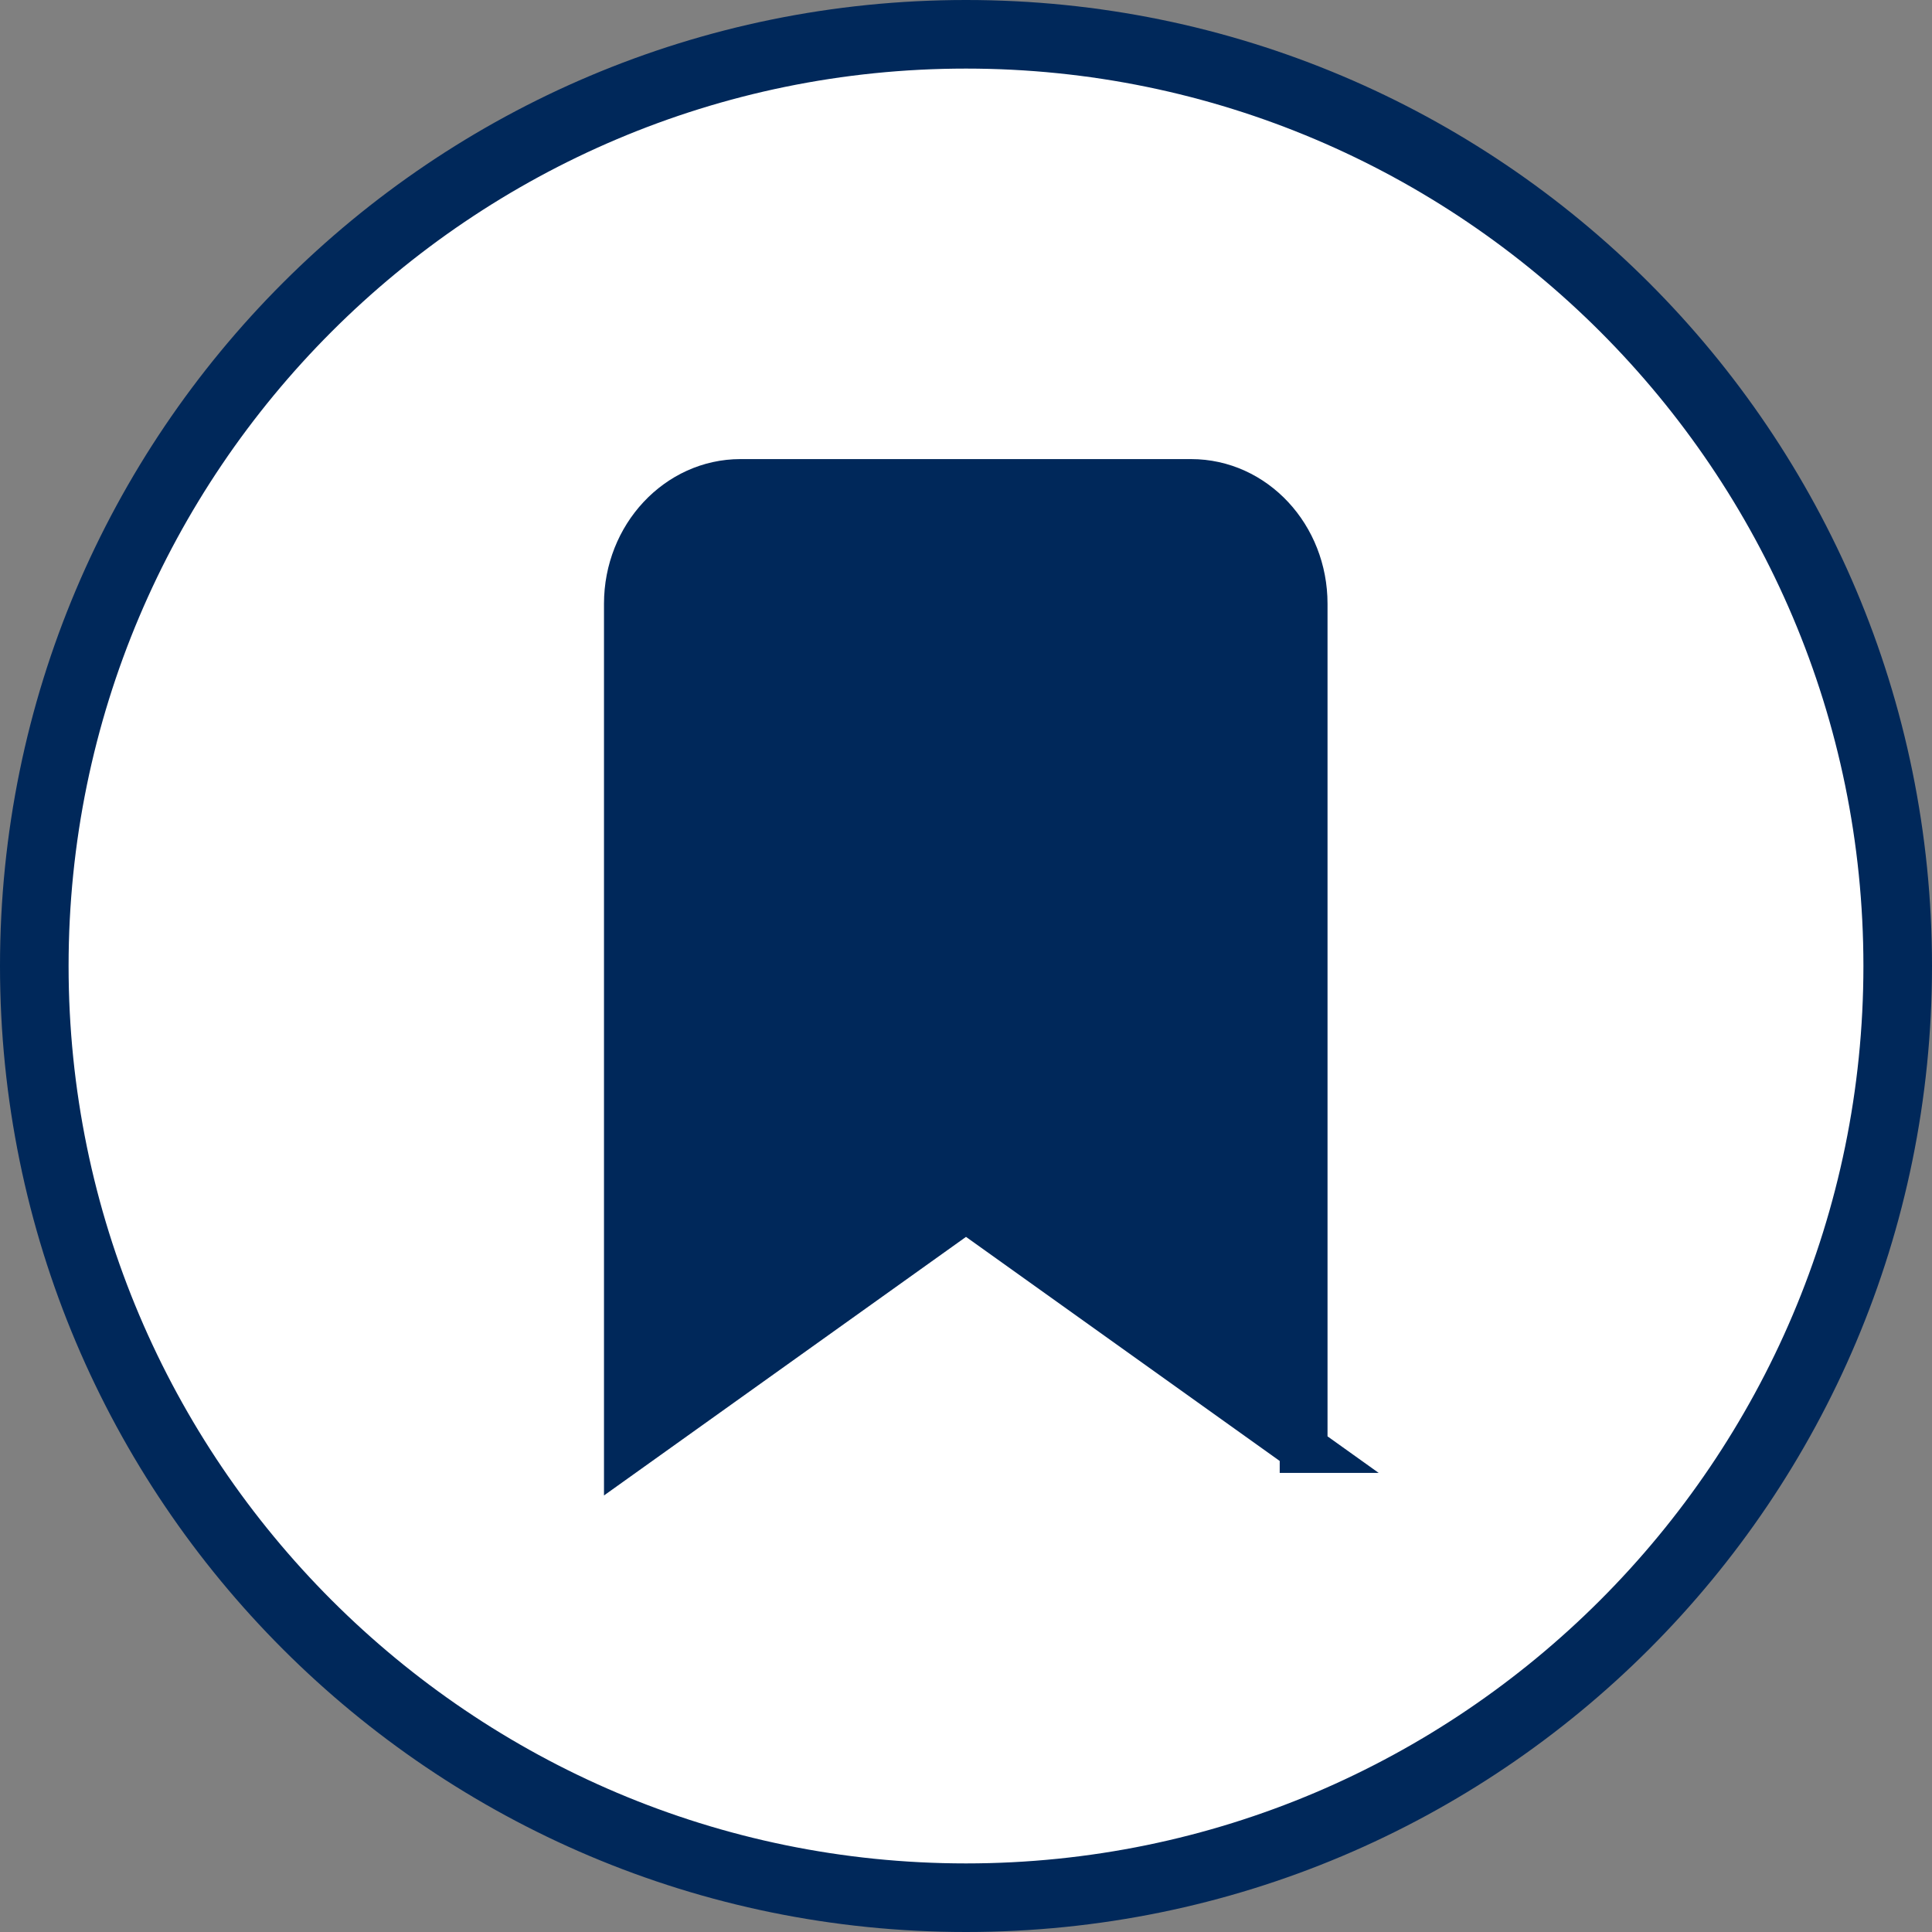 <?xml version="1.0" encoding="UTF-8"?>
<svg id="a" xmlns="http://www.w3.org/2000/svg" width="40" height="40" viewBox="0 0 40 40">
  <rect x="0" y="0" width="40" height="40" fill="#808080" stroke="none"/>
  <defs>
    <style>
      .cls-1 {
        fill: #fff;
      }

      .cls-2 {
        stroke: #00285a;
        stroke-width: .99px;
      }

      .cls-2, .cls-3 {
        fill: #00285a;
      }
    </style>
  </defs>
  <ellipse class="cls-1" cx="20.31" cy="20.37" rx="19.31" ry="18.95"/>
  <circle class="cls-1" cx="19.84" cy="19.74" r="18.84"/>
  <path class="cls-3" d="M20,1.42c10.25,0,18.58,8.34,18.58,18.58s-8.34,18.58-18.58,18.58S1.42,30.25,1.42,20,9.75,1.42,20,1.42M20,0C8.95,0,0,8.95,0,20s8.95,20,20,20,20-8.95,20-20S31.05,0,20,0h0Z"/>
  <path class="cls-2" d="M27,30l-7-5-7,5V12.5c0-1.38,1.05-2.5,2.33-2.5h9.33c1.29,0,2.33,1.12,2.33,2.5v17.5h.01Z"/>
</svg>